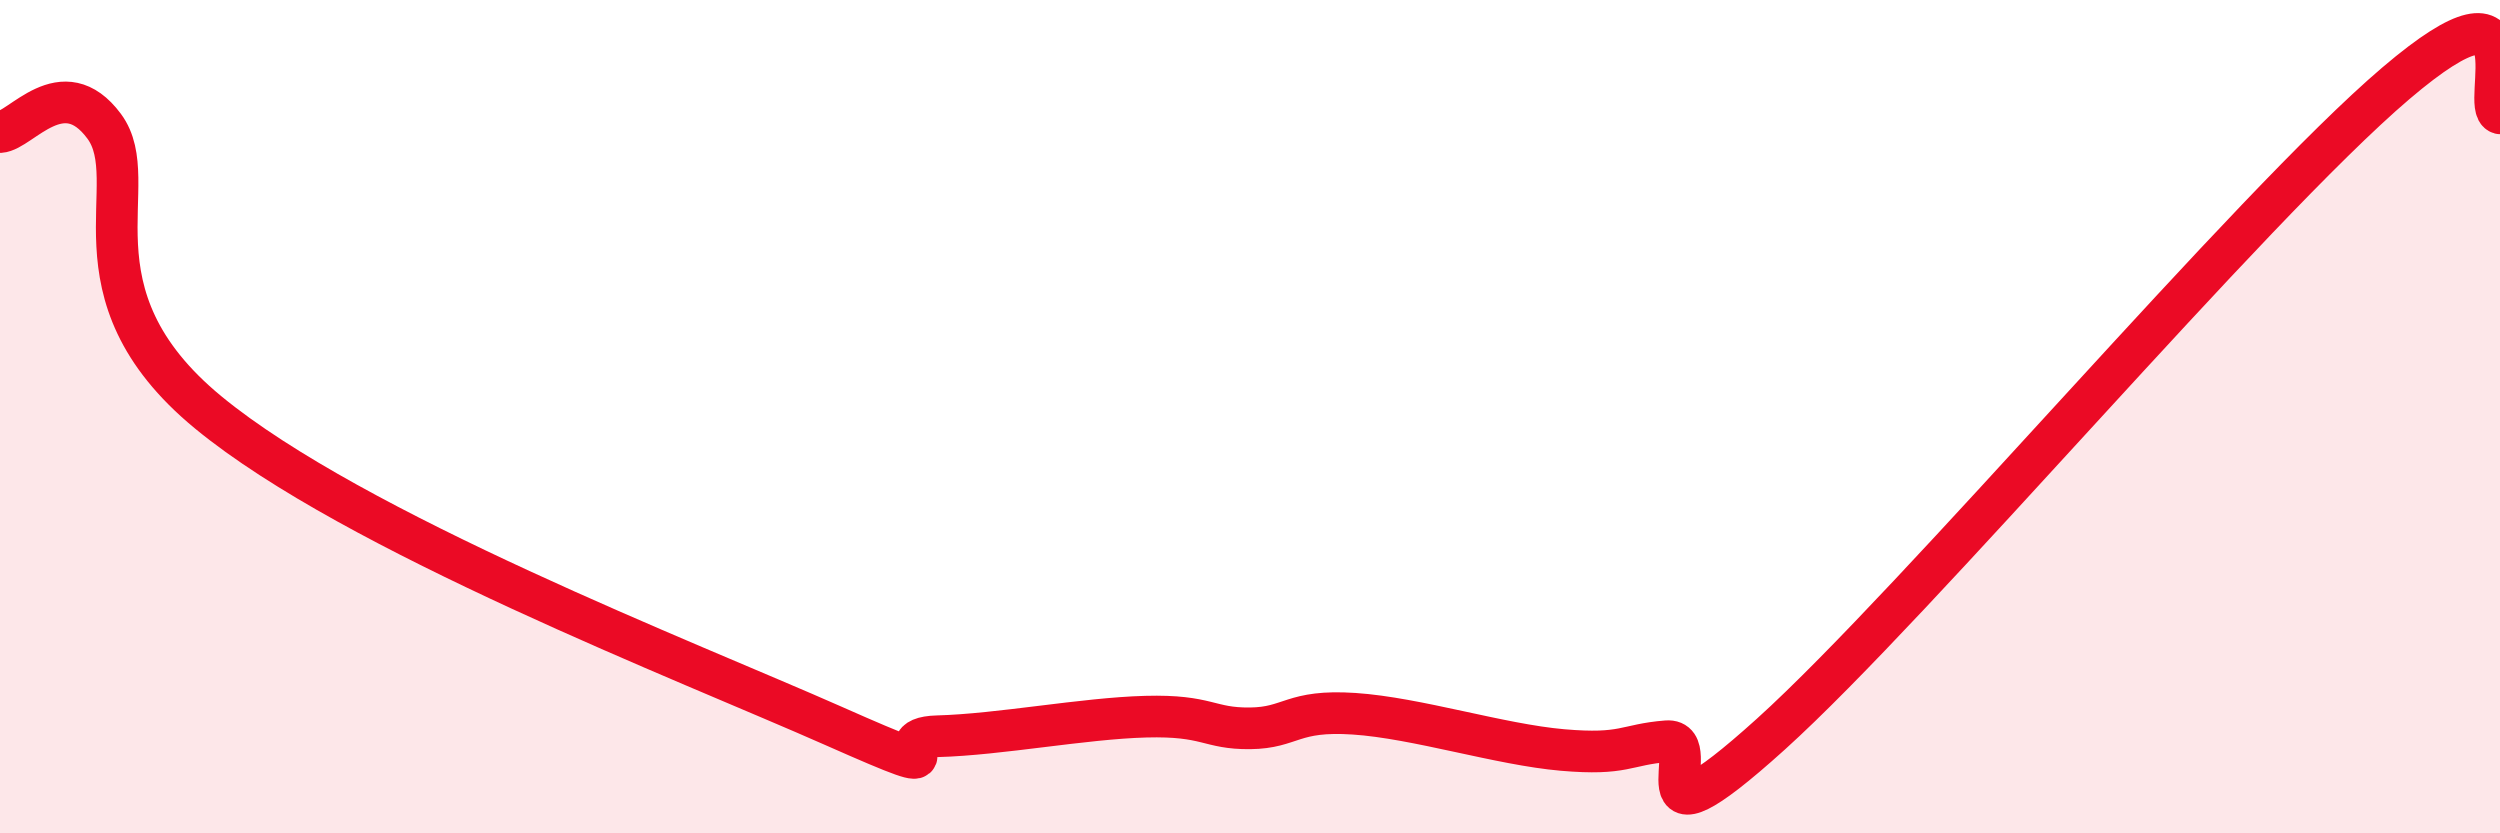 
    <svg width="60" height="20" viewBox="0 0 60 20" xmlns="http://www.w3.org/2000/svg">
      <path
        d="M 0,3.17 C 0.5,3.14 1.5,1.68 2.5,3.03 C 3.5,4.38 1.5,7.02 5,9.9 C 8.5,12.78 16.5,15.87 20,17.42 C 23.5,18.97 21,17.71 22.5,17.67 C 24,17.63 26,17.24 27.5,17.2 C 29,17.16 29,17.49 30,17.48 C 31,17.47 31,17.03 32.5,17.13 C 34,17.23 36,17.87 37.5,18 C 39,18.13 39,17.87 40,17.79 C 41,17.71 39,20.78 42.5,17.62 C 46,14.46 54,4.98 57.5,2 C 61,-0.98 59.5,2.58 60,2.72L60 20L0 20Z"
        fill="#EB0A25"
        opacity="0.1"
        stroke-linecap="round"
        stroke-linejoin="round"
      />
      <path
        d="M 0,3.17 C 0.5,3.14 1.5,1.68 2.5,3.03 C 3.5,4.38 1.5,7.02 5,9.9 C 8.5,12.78 16.5,15.87 20,17.42 C 23.5,18.97 21,17.71 22.5,17.67 C 24,17.63 26,17.24 27.5,17.2 C 29,17.16 29,17.49 30,17.48 C 31,17.47 31,17.03 32.5,17.13 C 34,17.23 36,17.87 37.5,18 C 39,18.13 39,17.87 40,17.79 C 41,17.71 39,20.78 42.5,17.62 C 46,14.46 54,4.98 57.5,2 C 61,-0.98 59.5,2.58 60,2.72"
        stroke="#EB0A25"
        stroke-width="1"
        fill="none"
        stroke-linecap="round"
        stroke-linejoin="round"
      />
    </svg>
  